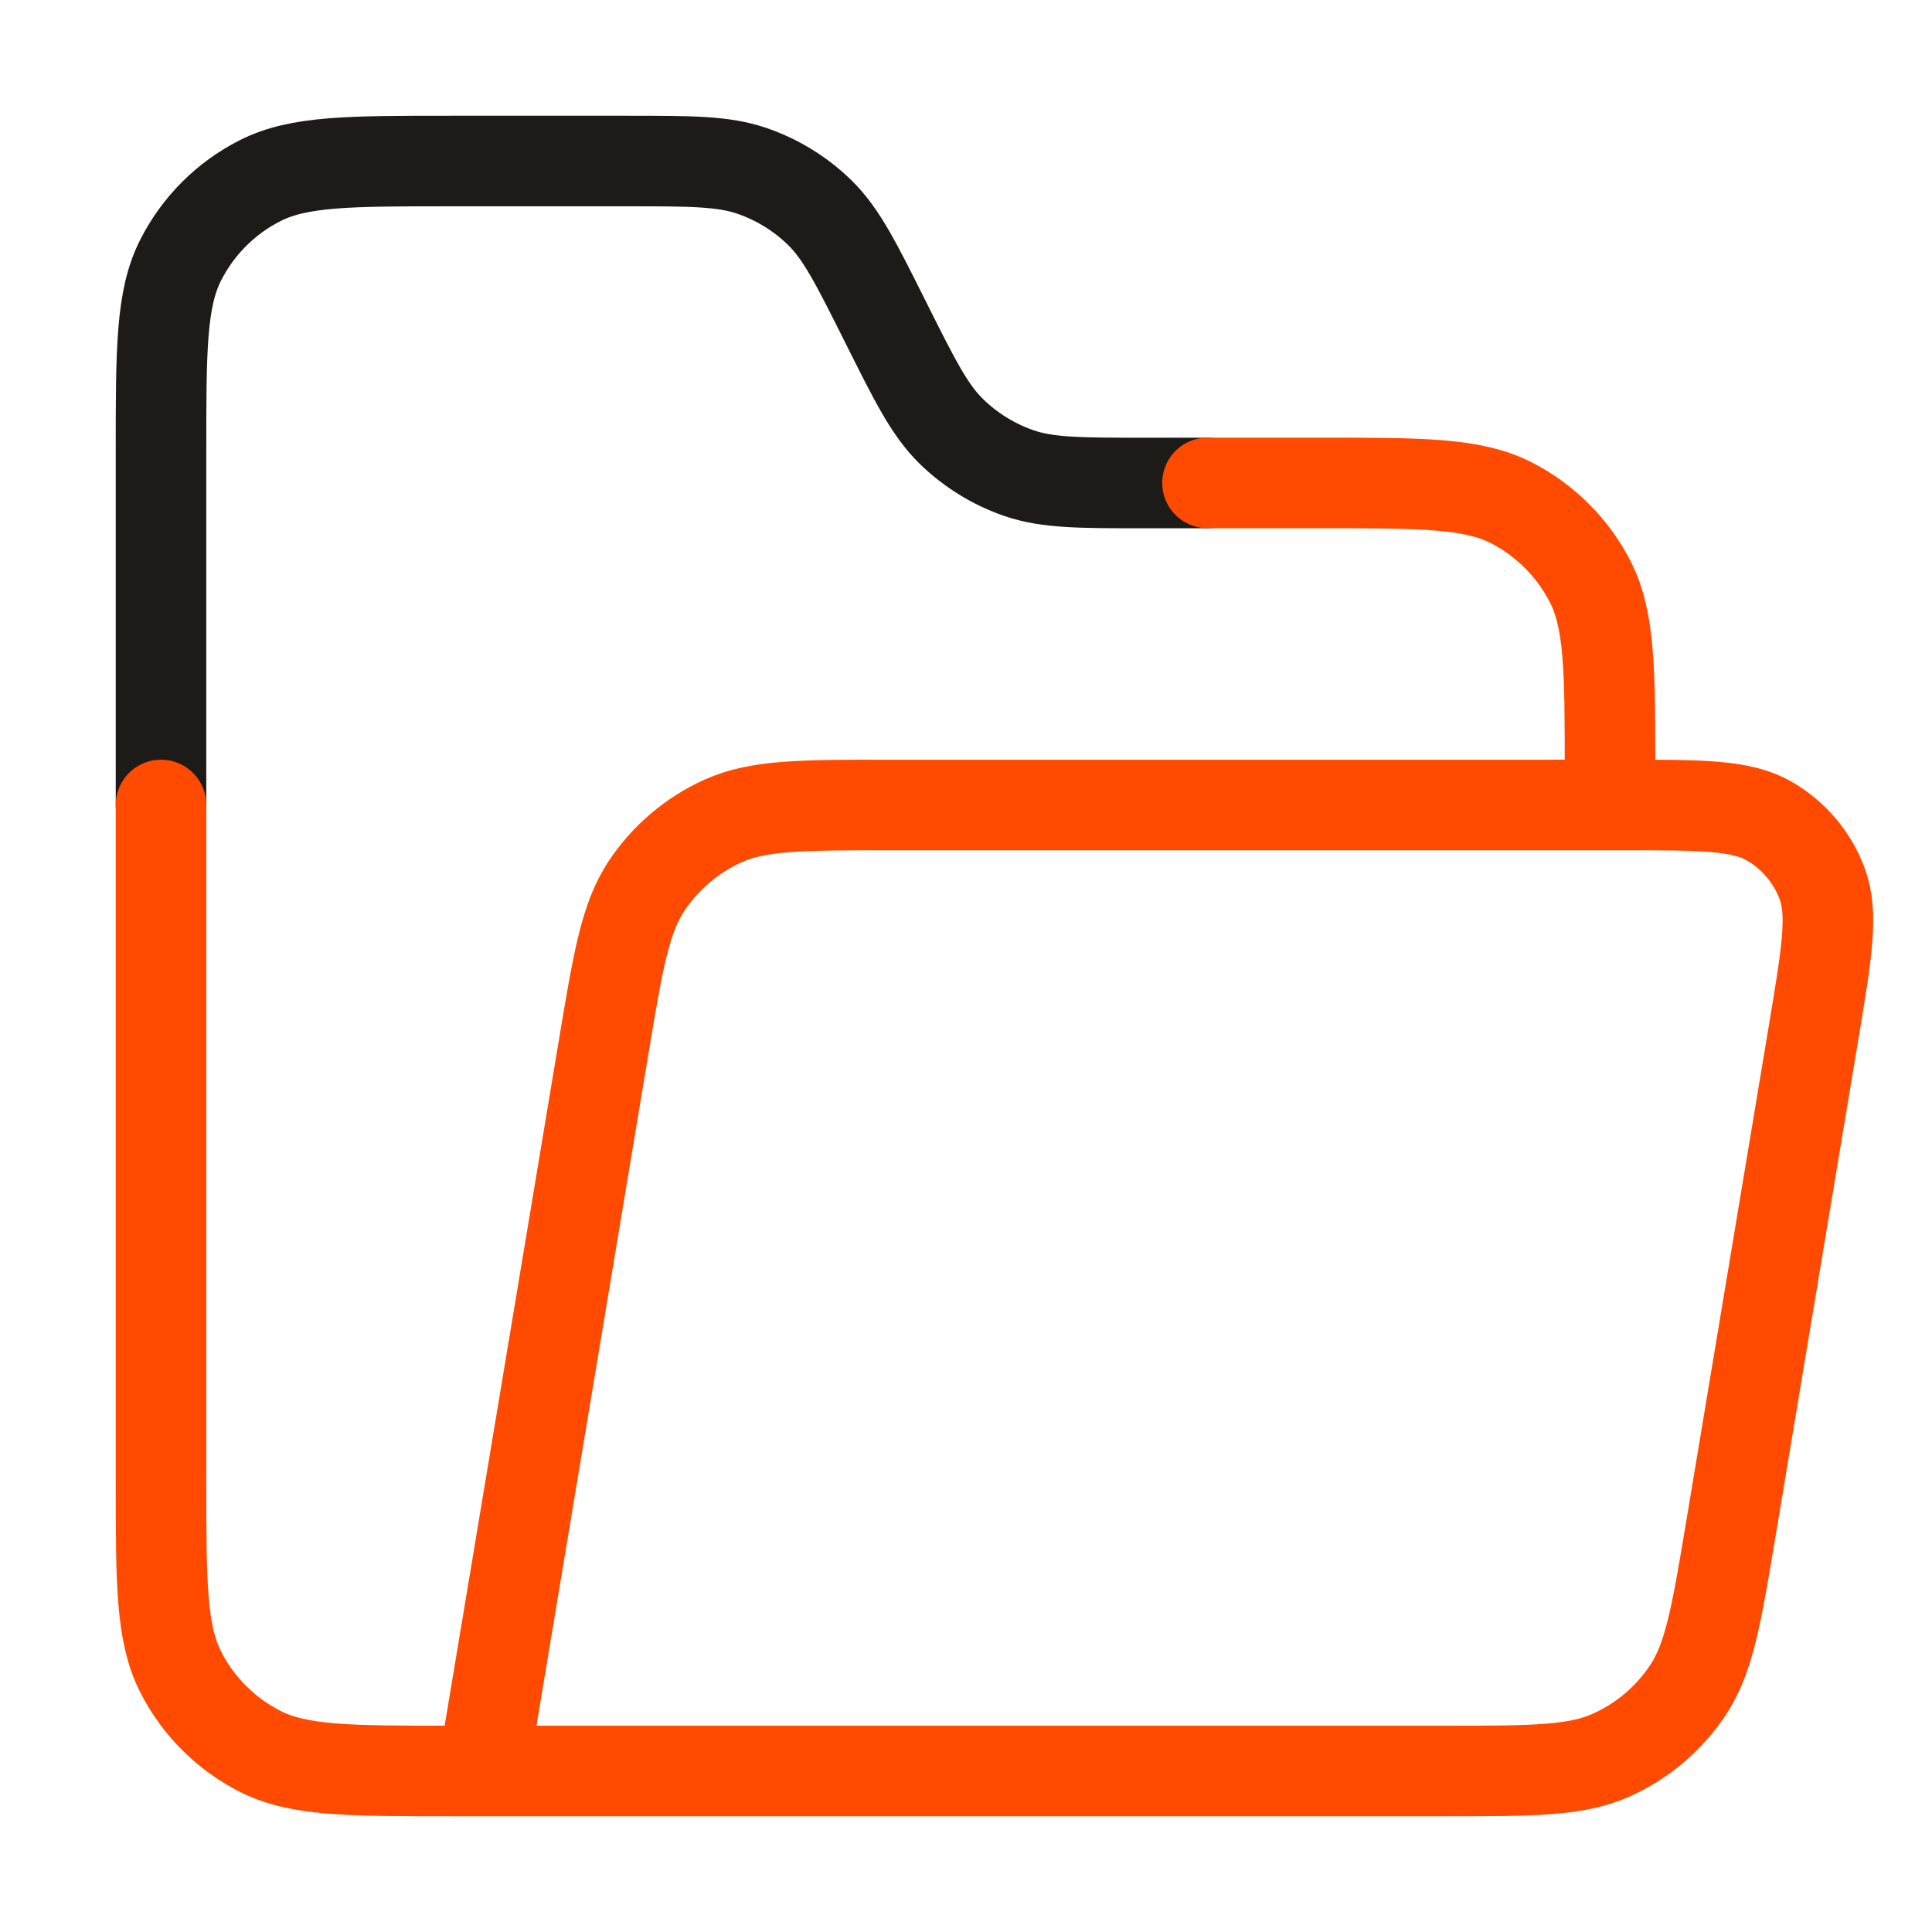 <svg xmlns="http://www.w3.org/2000/svg" width="32" height="32" viewBox="0 0 32 32" fill="none"><g id="folder-open"><path id="Accent" d="M2.667 13.333L2.667 7.467C2.667 5.787 2.667 4.947 2.994 4.305C3.281 3.74 3.74 3.281 4.305 2.994C4.947 2.667 5.787 2.667 7.467 2.667L10.367 2.667C11.444 2.667 11.982 2.667 12.457 2.831C12.878 2.976 13.261 3.212 13.579 3.523C13.938 3.875 14.181 4.361 14.667 5.333V5.333C15.153 6.305 15.396 6.791 15.755 7.143C16.073 7.454 16.456 7.691 16.876 7.836C17.351 8 17.89 8 18.967 8H20" stroke="#1C1B18" stroke-width="1.5" stroke-linecap="round" stroke-linejoin="round"/><path id="Vector" d="M16 29.333L7.467 29.333C5.787 29.333 4.947 29.333 4.305 29.006C3.74 28.718 3.281 28.259 2.994 27.695C2.667 27.053 2.667 26.213 2.667 24.533L2.667 13.333M26.667 13.333V12.799C26.667 11.119 26.667 10.279 26.34 9.637C26.052 9.073 25.593 8.614 25.029 8.326C24.387 7.999 23.547 7.999 21.867 7.999H20.667H20M8 29.333L9.998 17.344C10.236 15.919 10.354 15.207 10.71 14.672C11.024 14.201 11.464 13.828 11.98 13.596C12.566 13.333 13.288 13.333 14.733 13.333L26.889 13.333C28.189 13.333 28.839 13.333 29.301 13.598C29.707 13.831 30.018 14.198 30.181 14.637C30.366 15.136 30.259 15.777 30.046 17.059L28.669 25.322C28.431 26.747 28.312 27.46 27.957 27.994C27.643 28.466 27.203 28.839 26.687 29.07C26.101 29.333 25.378 29.333 23.934 29.333L8 29.333Z" stroke="#FF4A00" stroke-width="1.5" stroke-linecap="round" stroke-linejoin="round"/></g></svg>